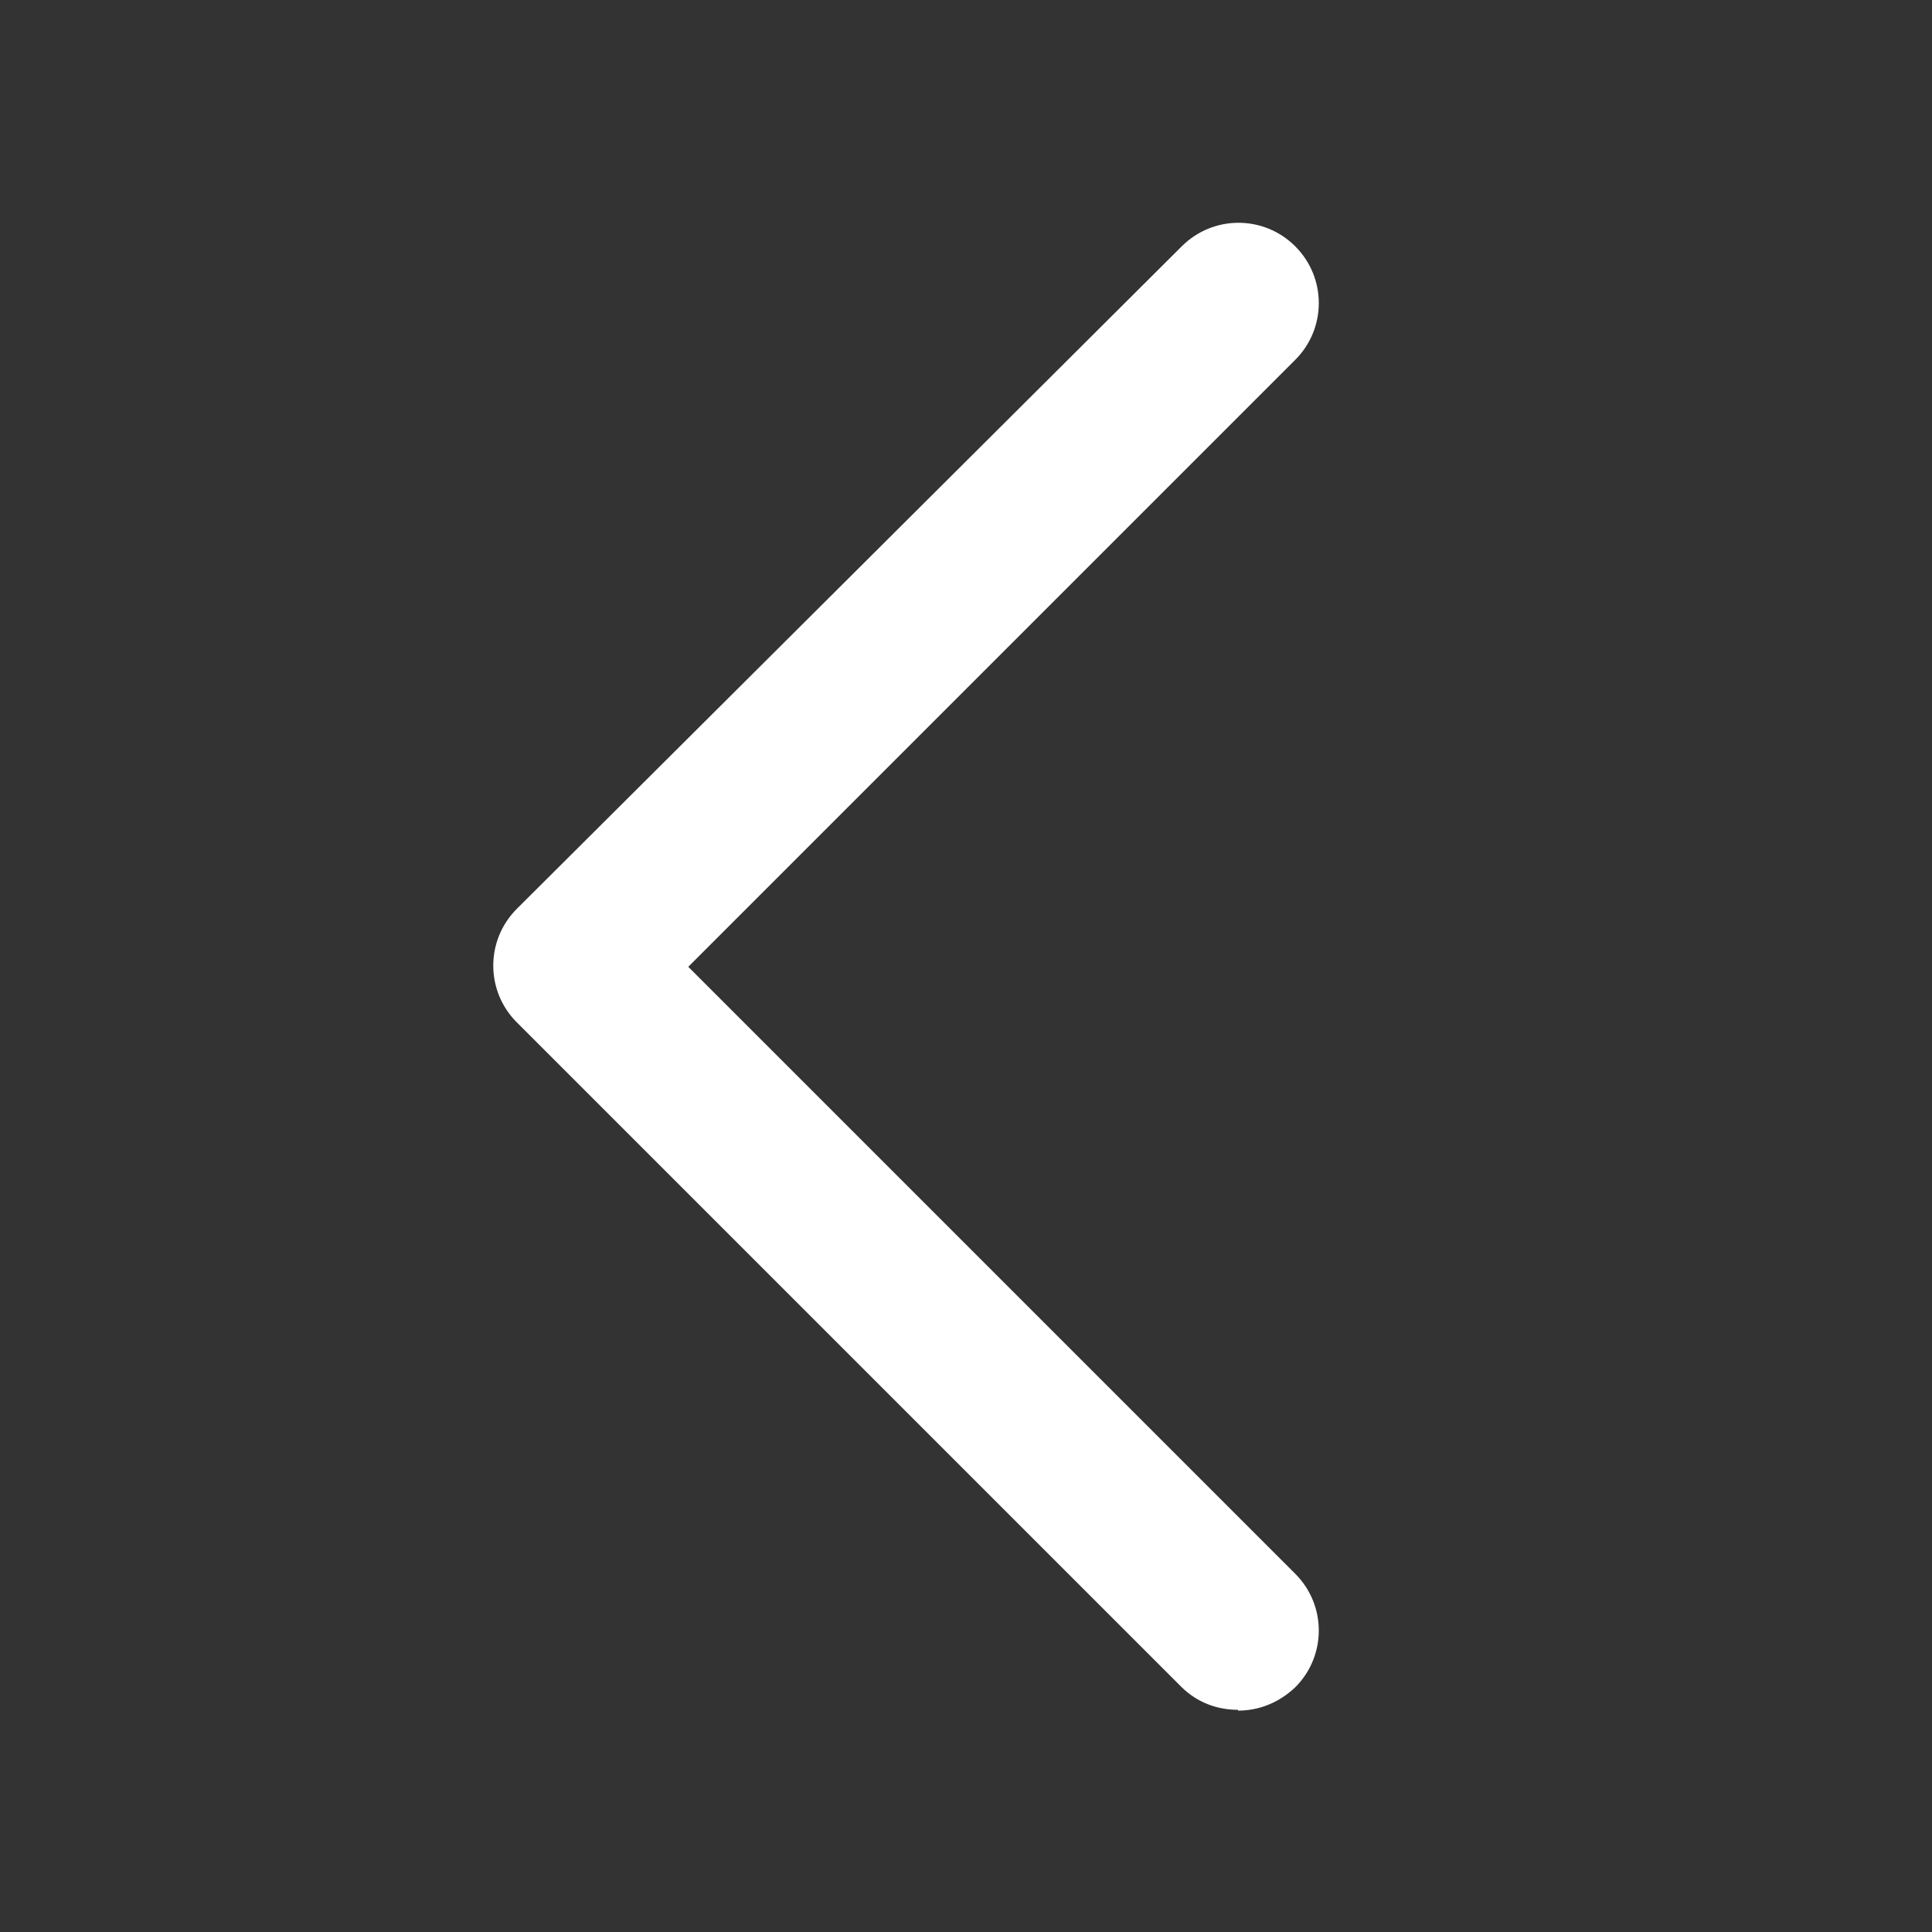 <?xml version="1.0" encoding="UTF-8"?>
<svg id="_레이어_2" data-name="레이어 2" xmlns="http://www.w3.org/2000/svg" viewBox="0 0 24 24">
  <rect x="0" y="0" width="24" height="24" fill="#333333" stroke="none"/>
  <defs>
    <style>
      .cls-1 {
        fill: #fff;
      }

      .cls-2 {
        fill: none;
      }

      .cls-3 {
        opacity: .42;
      }
    </style>
  </defs>
  <g id="_레이어_2-2" data-name="레이어 2">
    <g>
      <g id="_사각형_3933" data-name="사각형 3933" class="cls-3">
        <rect class="cls-2" x="0" y="0" width="24" height="24"/>
      </g>
      <g id="_패스_75" data-name="패스 75">
        <path class="cls-1" d="m15.38,21.25c.26,0,.51-.1.71-.29.39-.39.39-1.02,0-1.41l-7.54-7.54,7.54-7.54c.39-.39.39-1.02,0-1.41s-1.02-.39-1.41,0L6.42,11.29c-.39.39-.39,1.02,0,1.41l8.25,8.25c.2.2.45.29.71.29Z"/>
      </g>
    </g>
  </g>
</svg>